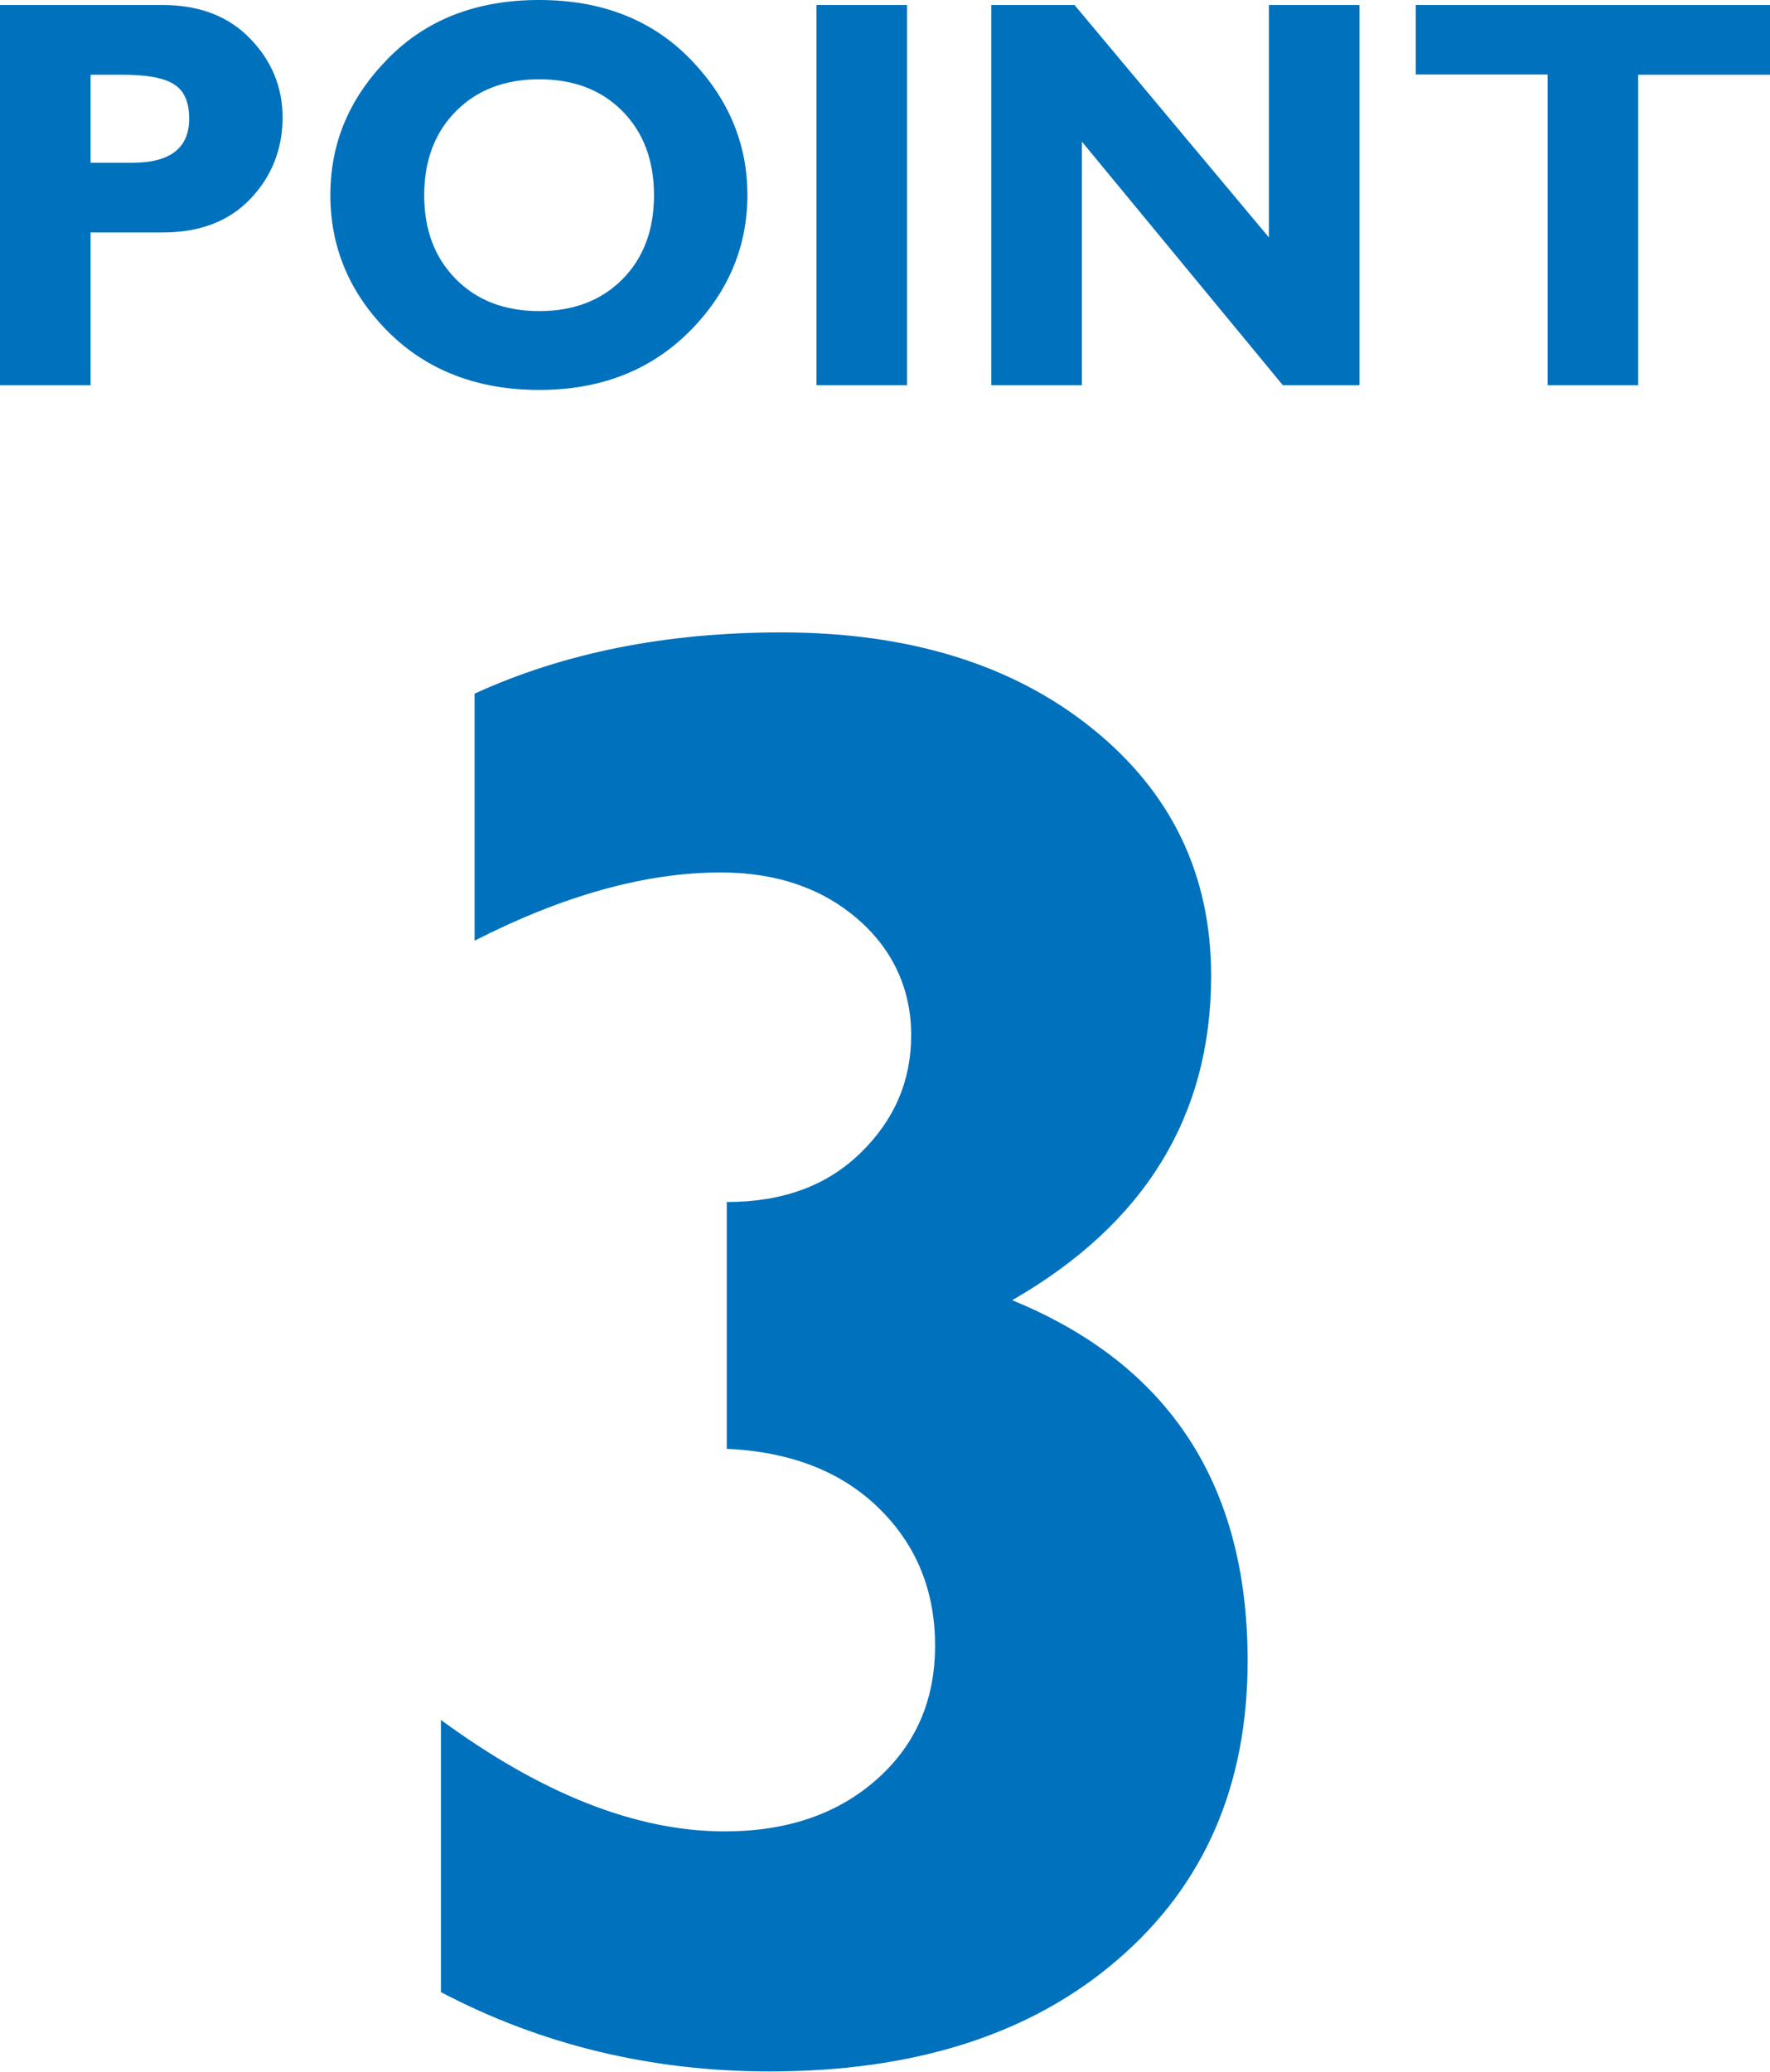 <?xml version="1.0" encoding="UTF-8"?>
<svg id="_レイヤー_2" data-name="レイヤー 2" xmlns="http://www.w3.org/2000/svg" viewBox="0 0 81.49 95.36">
  <defs>
    <style>
      .cls-1 {
        fill: #0071bc;
      }
    </style>
  </defs>
  <g id="_背景" data-name="背景">
    <g>
      <g>
        <path class="cls-1" d="M0,.23h7.47c1.7,0,3.04.51,4.04,1.54,1,1.03,1.5,2.24,1.5,3.65s-.49,2.7-1.48,3.73c-.99,1.04-2.33,1.55-4.04,1.55h-3.32v7.03H0V.23ZM4.17,3.43v4.06h1.94c1.73,0,2.6-.68,2.6-2.03,0-.76-.23-1.29-.7-1.58-.46-.3-1.26-.44-2.38-.44h-1.47Z"/>
        <path class="cls-1" d="M24.83,0c2.85,0,5.17.9,6.93,2.7s2.65,3.89,2.65,6.28-.9,4.52-2.69,6.3c-1.79,1.78-4.09,2.67-6.9,2.67s-5.15-.89-6.93-2.66c-1.78-1.77-2.68-3.88-2.68-6.31s.89-4.49,2.66-6.29c1.77-1.8,4.09-2.69,6.95-2.69ZM24.83,14.32c1.58,0,2.86-.49,3.83-1.47s1.45-2.27,1.45-3.86-.48-2.89-1.45-3.87-2.24-1.47-3.83-1.47-2.87.49-3.84,1.47-1.46,2.27-1.46,3.87.49,2.88,1.46,3.86,2.25,1.47,3.84,1.47Z"/>
        <path class="cls-1" d="M41.76.23v17.5h-4.17V.23h4.17Z"/>
        <path class="cls-1" d="M62.59.23v17.5h-3.53l-9.25-11.21v11.21h-4.17V.23h3.83l8.95,10.7V.23h4.17Z"/>
        <path class="cls-1" d="M81.49.23v3.21h-6.07v14.29h-4.17V3.43h-6.07V.23h16.31Z"/>
      </g>
      <path class="cls-1" d="M33.46,66.7v-11.37c2.57,0,4.62-.75,6.17-2.27,1.55-1.51,2.32-3.31,2.32-5.41s-.83-3.94-2.48-5.36c-1.65-1.42-3.75-2.13-6.29-2.13-3.45,0-7.23,1.05-11.33,3.14v-11.37c4.1-1.88,8.81-2.82,14.12-2.82,5.87,0,10.64,1.47,14.3,4.41,3.66,2.94,5.49,6.74,5.49,11.4,0,6.44-3.05,11.42-9.16,14.93,7.23,2.96,10.84,8.49,10.84,16.6,0,5.73-1.99,10.32-5.98,13.75-3.98,3.44-9.33,5.15-16.02,5.15-5.46,0-10.51-1.22-15.14-3.65v-12.53c4.66,3.42,9.01,5.13,13.06,5.13,2.86,0,5.19-.79,6.99-2.38,1.8-1.59,2.7-3.64,2.7-6.17s-.86-4.64-2.59-6.33c-1.73-1.69-4.07-2.6-7.02-2.73Z"/>
    </g>
  </g>
</svg>